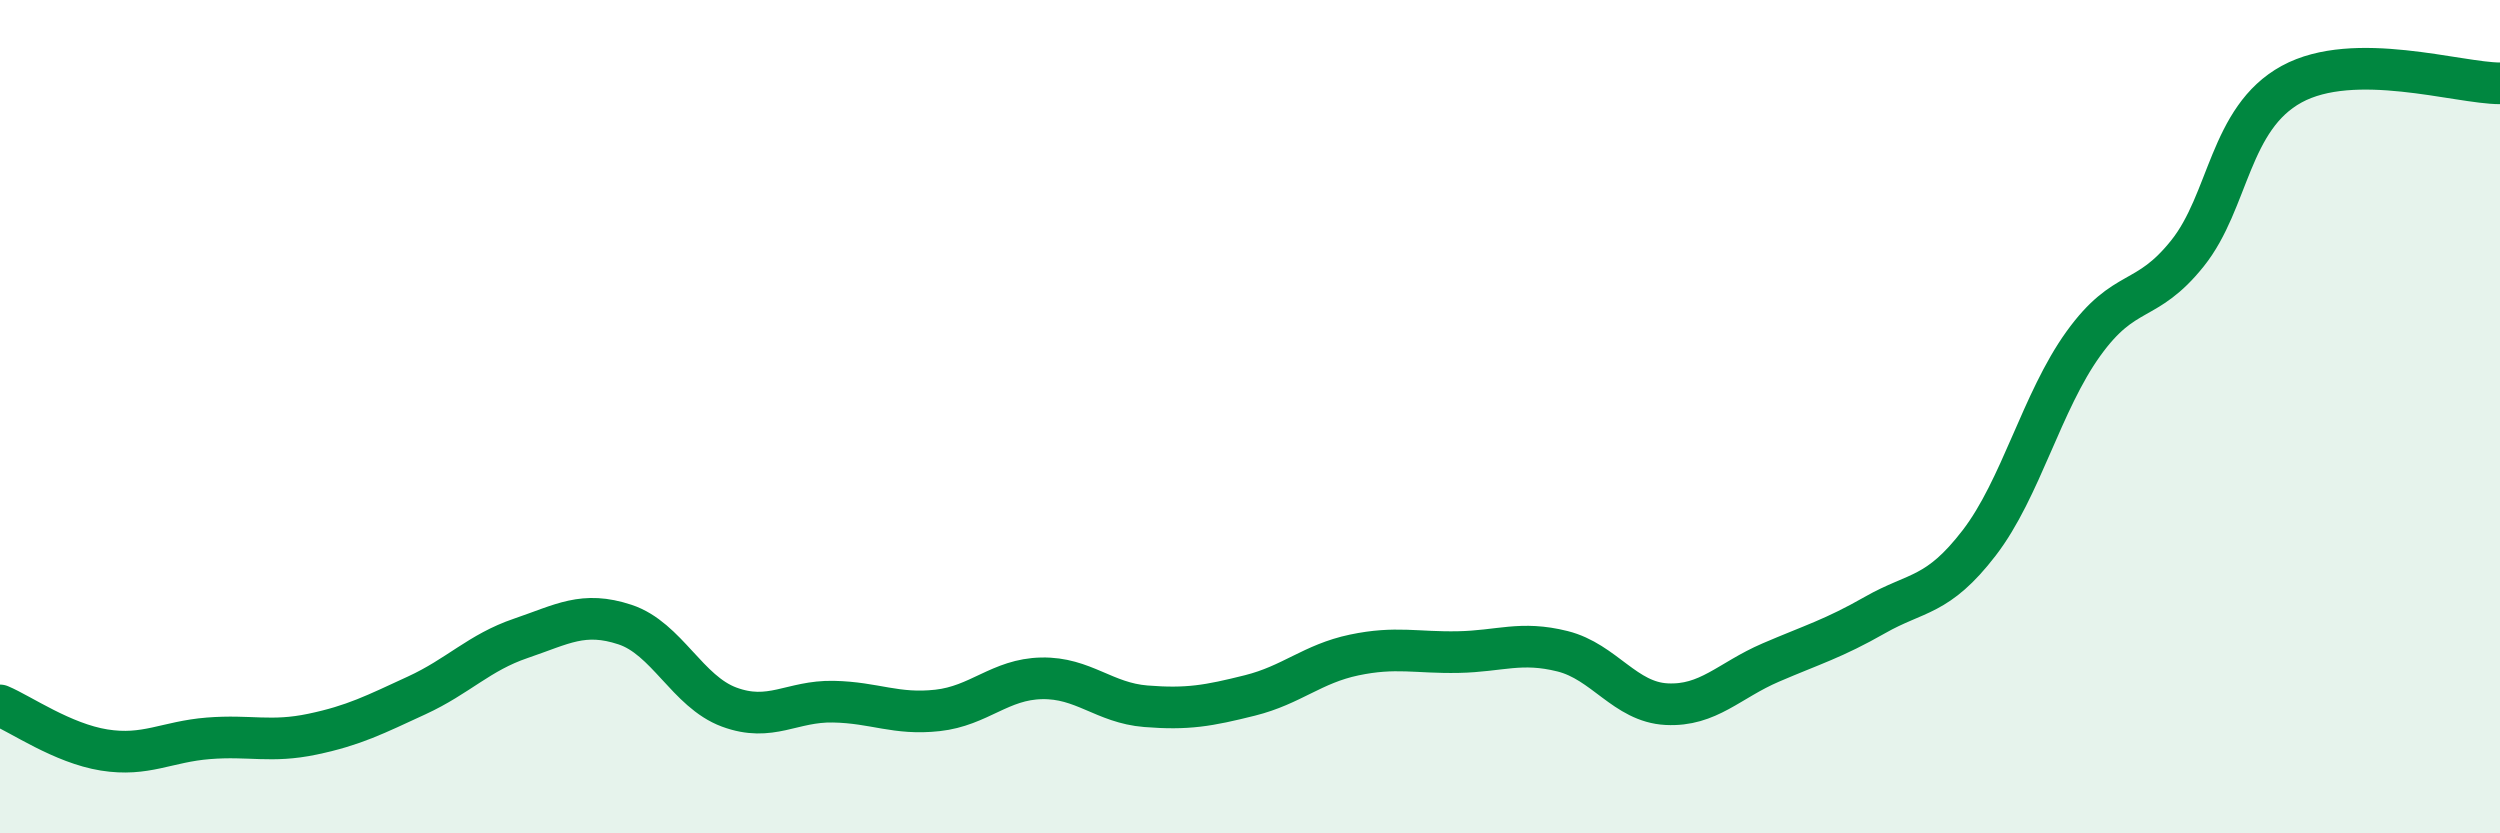
    <svg width="60" height="20" viewBox="0 0 60 20" xmlns="http://www.w3.org/2000/svg">
      <path
        d="M 0,16.93 C 0.5,17.14 1.5,17.84 2.5,18 C 3.5,18.16 4,17.8 5,17.72 C 6,17.64 6.5,17.83 7.5,17.62 C 8.5,17.41 9,17.15 10,16.69 C 11,16.23 11.5,15.66 12.5,15.32 C 13.5,14.98 14,14.66 15,14.99 C 16,15.32 16.5,16.6 17.5,16.97 C 18.5,17.34 19,16.82 20,16.84 C 21,16.86 21.5,17.16 22.5,17.05 C 23.5,16.94 24,16.3 25,16.28 C 26,16.26 26.5,16.87 27.5,16.95 C 28.5,17.03 29,16.94 30,16.69 C 31,16.44 31.5,15.93 32.5,15.72 C 33.5,15.51 34,15.67 35,15.65 C 36,15.63 36.5,15.38 37.5,15.63 C 38.5,15.88 39,16.85 40,16.9 C 41,16.95 41.5,16.33 42.5,15.9 C 43.5,15.47 44,15.33 45,14.76 C 46,14.19 46.5,14.33 47.5,13.03 C 48.5,11.73 49,9.64 50,8.25 C 51,6.86 51.5,7.33 52.5,6.08 C 53.5,4.83 53.5,2.84 55,2.02 C 56.5,1.2 59,2 60,2L60 20L0 20Z"
        fill="#008740"
        opacity="0.1"
        stroke-linecap="round"
        stroke-linejoin="round"
      />
      <path
        d="M 0,16.93 C 0.5,17.14 1.5,17.84 2.5,18 C 3.5,18.16 4,17.8 5,17.72 C 6,17.64 6.5,17.83 7.5,17.62 C 8.5,17.41 9,17.15 10,16.69 C 11,16.23 11.5,15.66 12.5,15.32 C 13.5,14.98 14,14.66 15,14.99 C 16,15.32 16.5,16.6 17.5,16.97 C 18.5,17.34 19,16.82 20,16.84 C 21,16.86 21.5,17.16 22.5,17.05 C 23.5,16.94 24,16.3 25,16.28 C 26,16.26 26.5,16.87 27.5,16.95 C 28.5,17.03 29,16.94 30,16.69 C 31,16.44 31.5,15.93 32.5,15.72 C 33.5,15.51 34,15.67 35,15.65 C 36,15.63 36.5,15.38 37.5,15.63 C 38.5,15.88 39,16.85 40,16.9 C 41,16.95 41.5,16.33 42.5,15.9 C 43.5,15.47 44,15.33 45,14.76 C 46,14.19 46.5,14.33 47.5,13.03 C 48.5,11.73 49,9.64 50,8.25 C 51,6.86 51.5,7.33 52.5,6.08 C 53.5,4.83 53.5,2.84 55,2.02 C 56.5,1.2 59,2 60,2"
        stroke="#008740"
        stroke-width="1"
        fill="none"
        stroke-linecap="round"
        stroke-linejoin="round"
      />
    </svg>
  